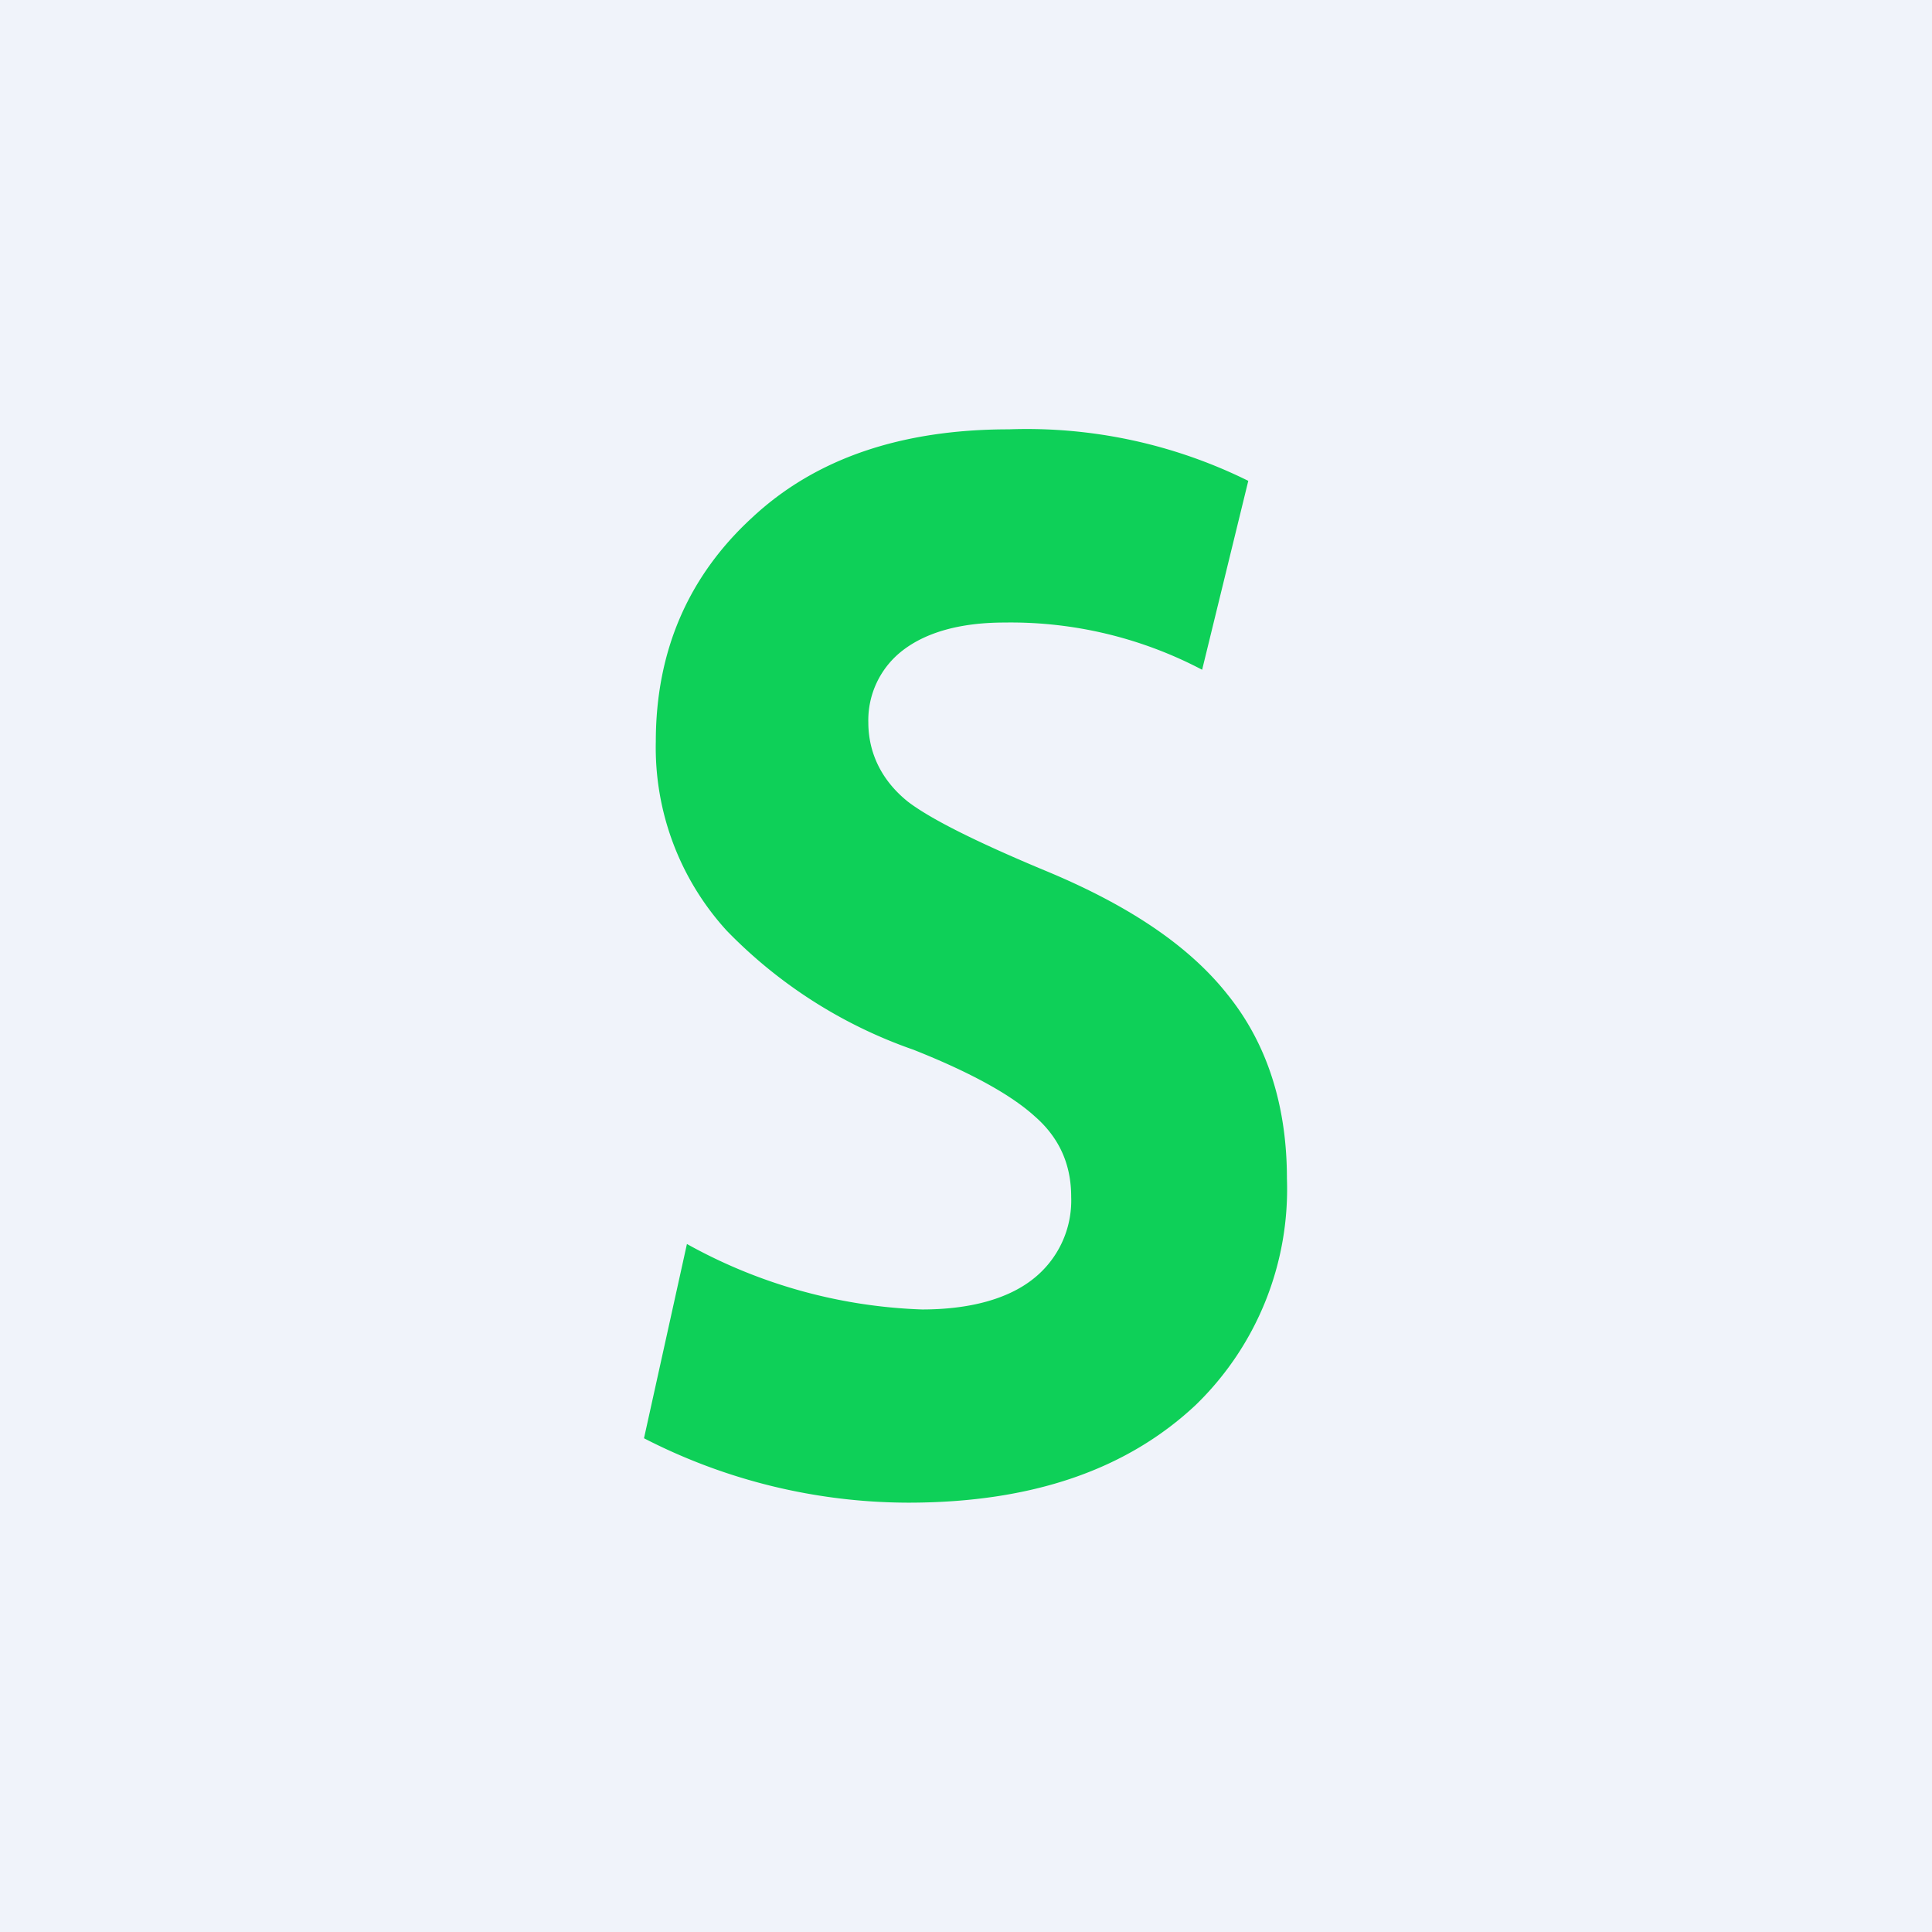 <!-- by TradingView --><svg width="18" height="18" viewBox="0 0 18 18" xmlns="http://www.w3.org/2000/svg"><path fill="#F0F3FA" d="M0 0h18v18H0z"/><path d="m6 13.4.4-1.81a4.84 4.84 0 0 0 2.19.61c.45 0 .8-.1 1.03-.28a.93.93 0 0 0 .36-.77c0-.3-.11-.55-.34-.75-.22-.2-.6-.41-1.13-.62a4.47 4.47 0 0 1-1.74-1.11 2.53 2.53 0 0 1-.66-1.76c0-.84.3-1.54.9-2.09C7.6 4.27 8.4 4 9.4 4a4.65 4.65 0 0 1 2.23.48l-.43 1.76a3.83 3.83 0 0 0-1.84-.44c-.41 0-.73.09-.95.26a.82.82 0 0 0-.32.67c0 .28.12.54.37.74.21.16.63.37 1.25.63.78.32 1.36.7 1.73 1.17.37.46.55 1.04.55 1.71a2.8 2.8 0 0 1-.85 2.11c-.64.6-1.52.91-2.68.91A5.4 5.4 0 0 1 6 13.4Z" fill="#0ED058"/></svg>